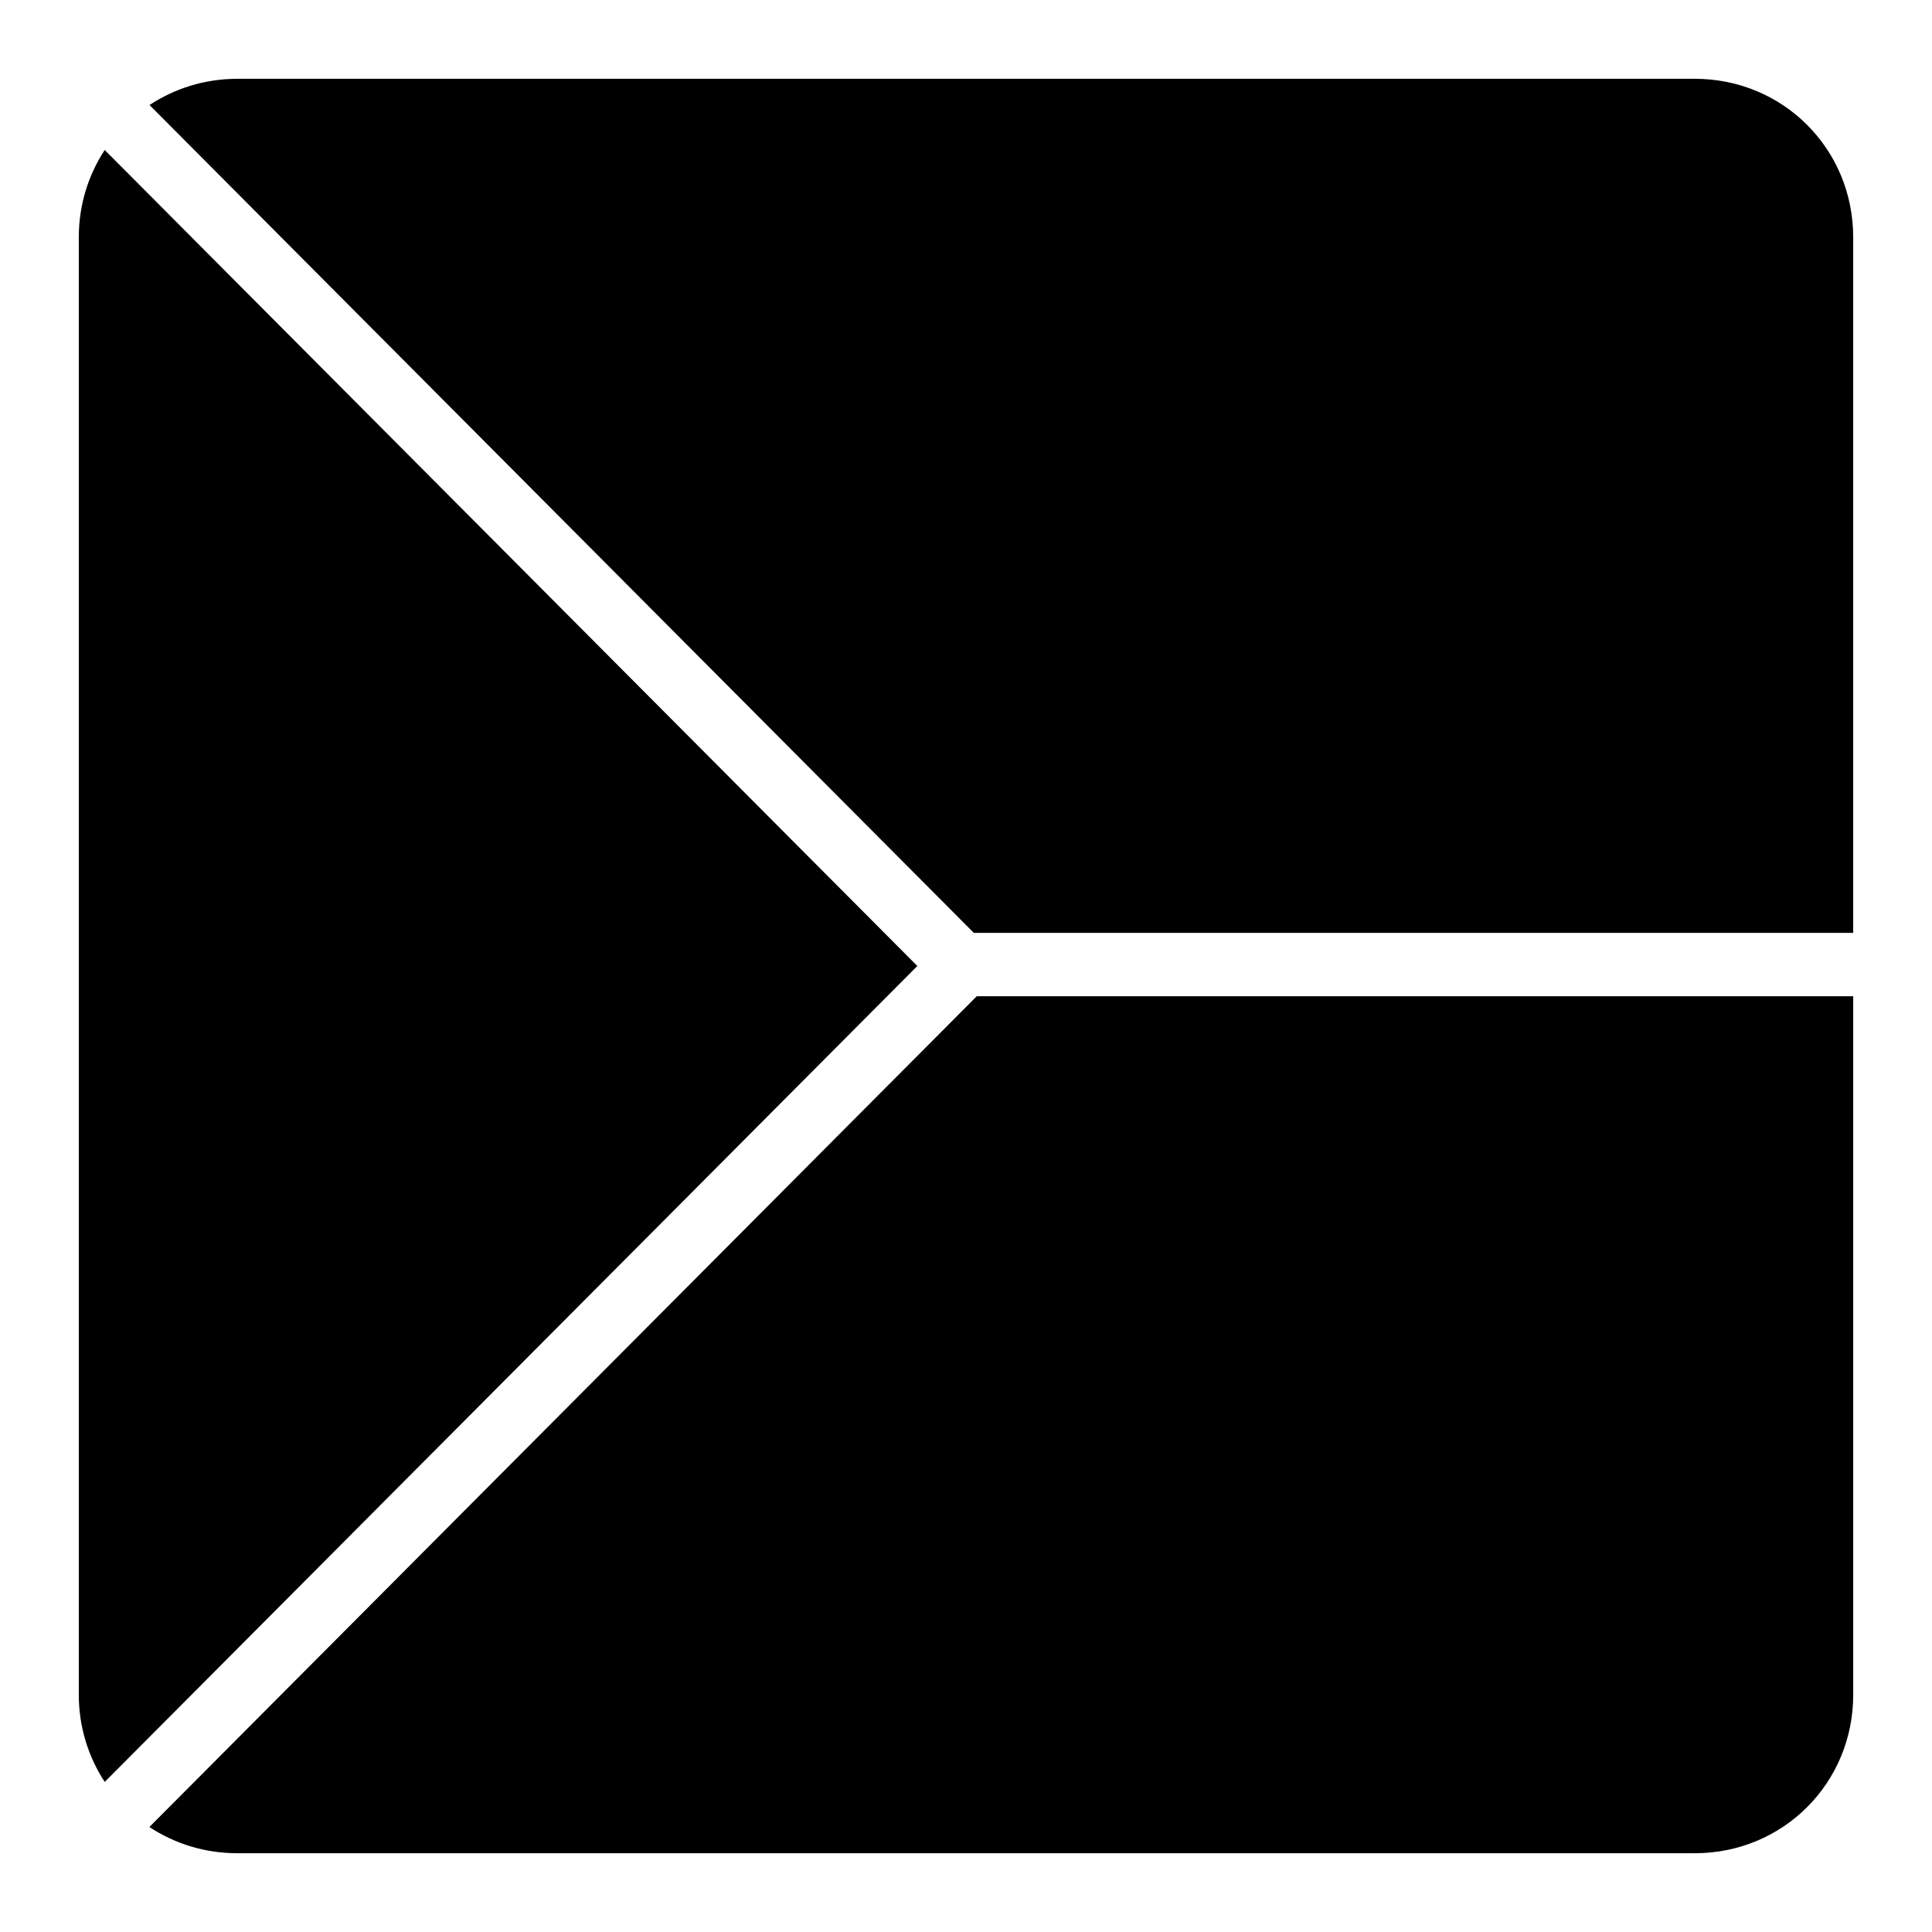 <?xml version="1.0" encoding="UTF-8"?>
<!-- Uploaded to: ICON Repo, www.svgrepo.com, Generator: ICON Repo Mixer Tools -->
<svg fill="#000000" width="800px" height="800px" version="1.1" viewBox="144 144 512 512" xmlns="http://www.w3.org/2000/svg">
 <g>
  <path d="m206.87 164.88h386.26c23.406 0 41.984 18.578 41.984 41.984v184.36h-233.04l-218.45-219.39c6.637-4.375 14.602-6.949 23.246-6.949z"/>
  <path d="m171.75 183.75 215.35 216.25-215.35 216.23c-4.32-6.609-6.867-14.52-6.867-23.105v-386.26c0-8.59 2.539-16.512 6.867-23.125z"/>
  <path d="m402.83 408.02h232.29v185.12c0 23.402-18.578 41.984-41.984 41.984h-386.26c-8.656 0-16.648-2.562-23.289-6.949l219.25-220.15z"/>
 </g>
</svg>